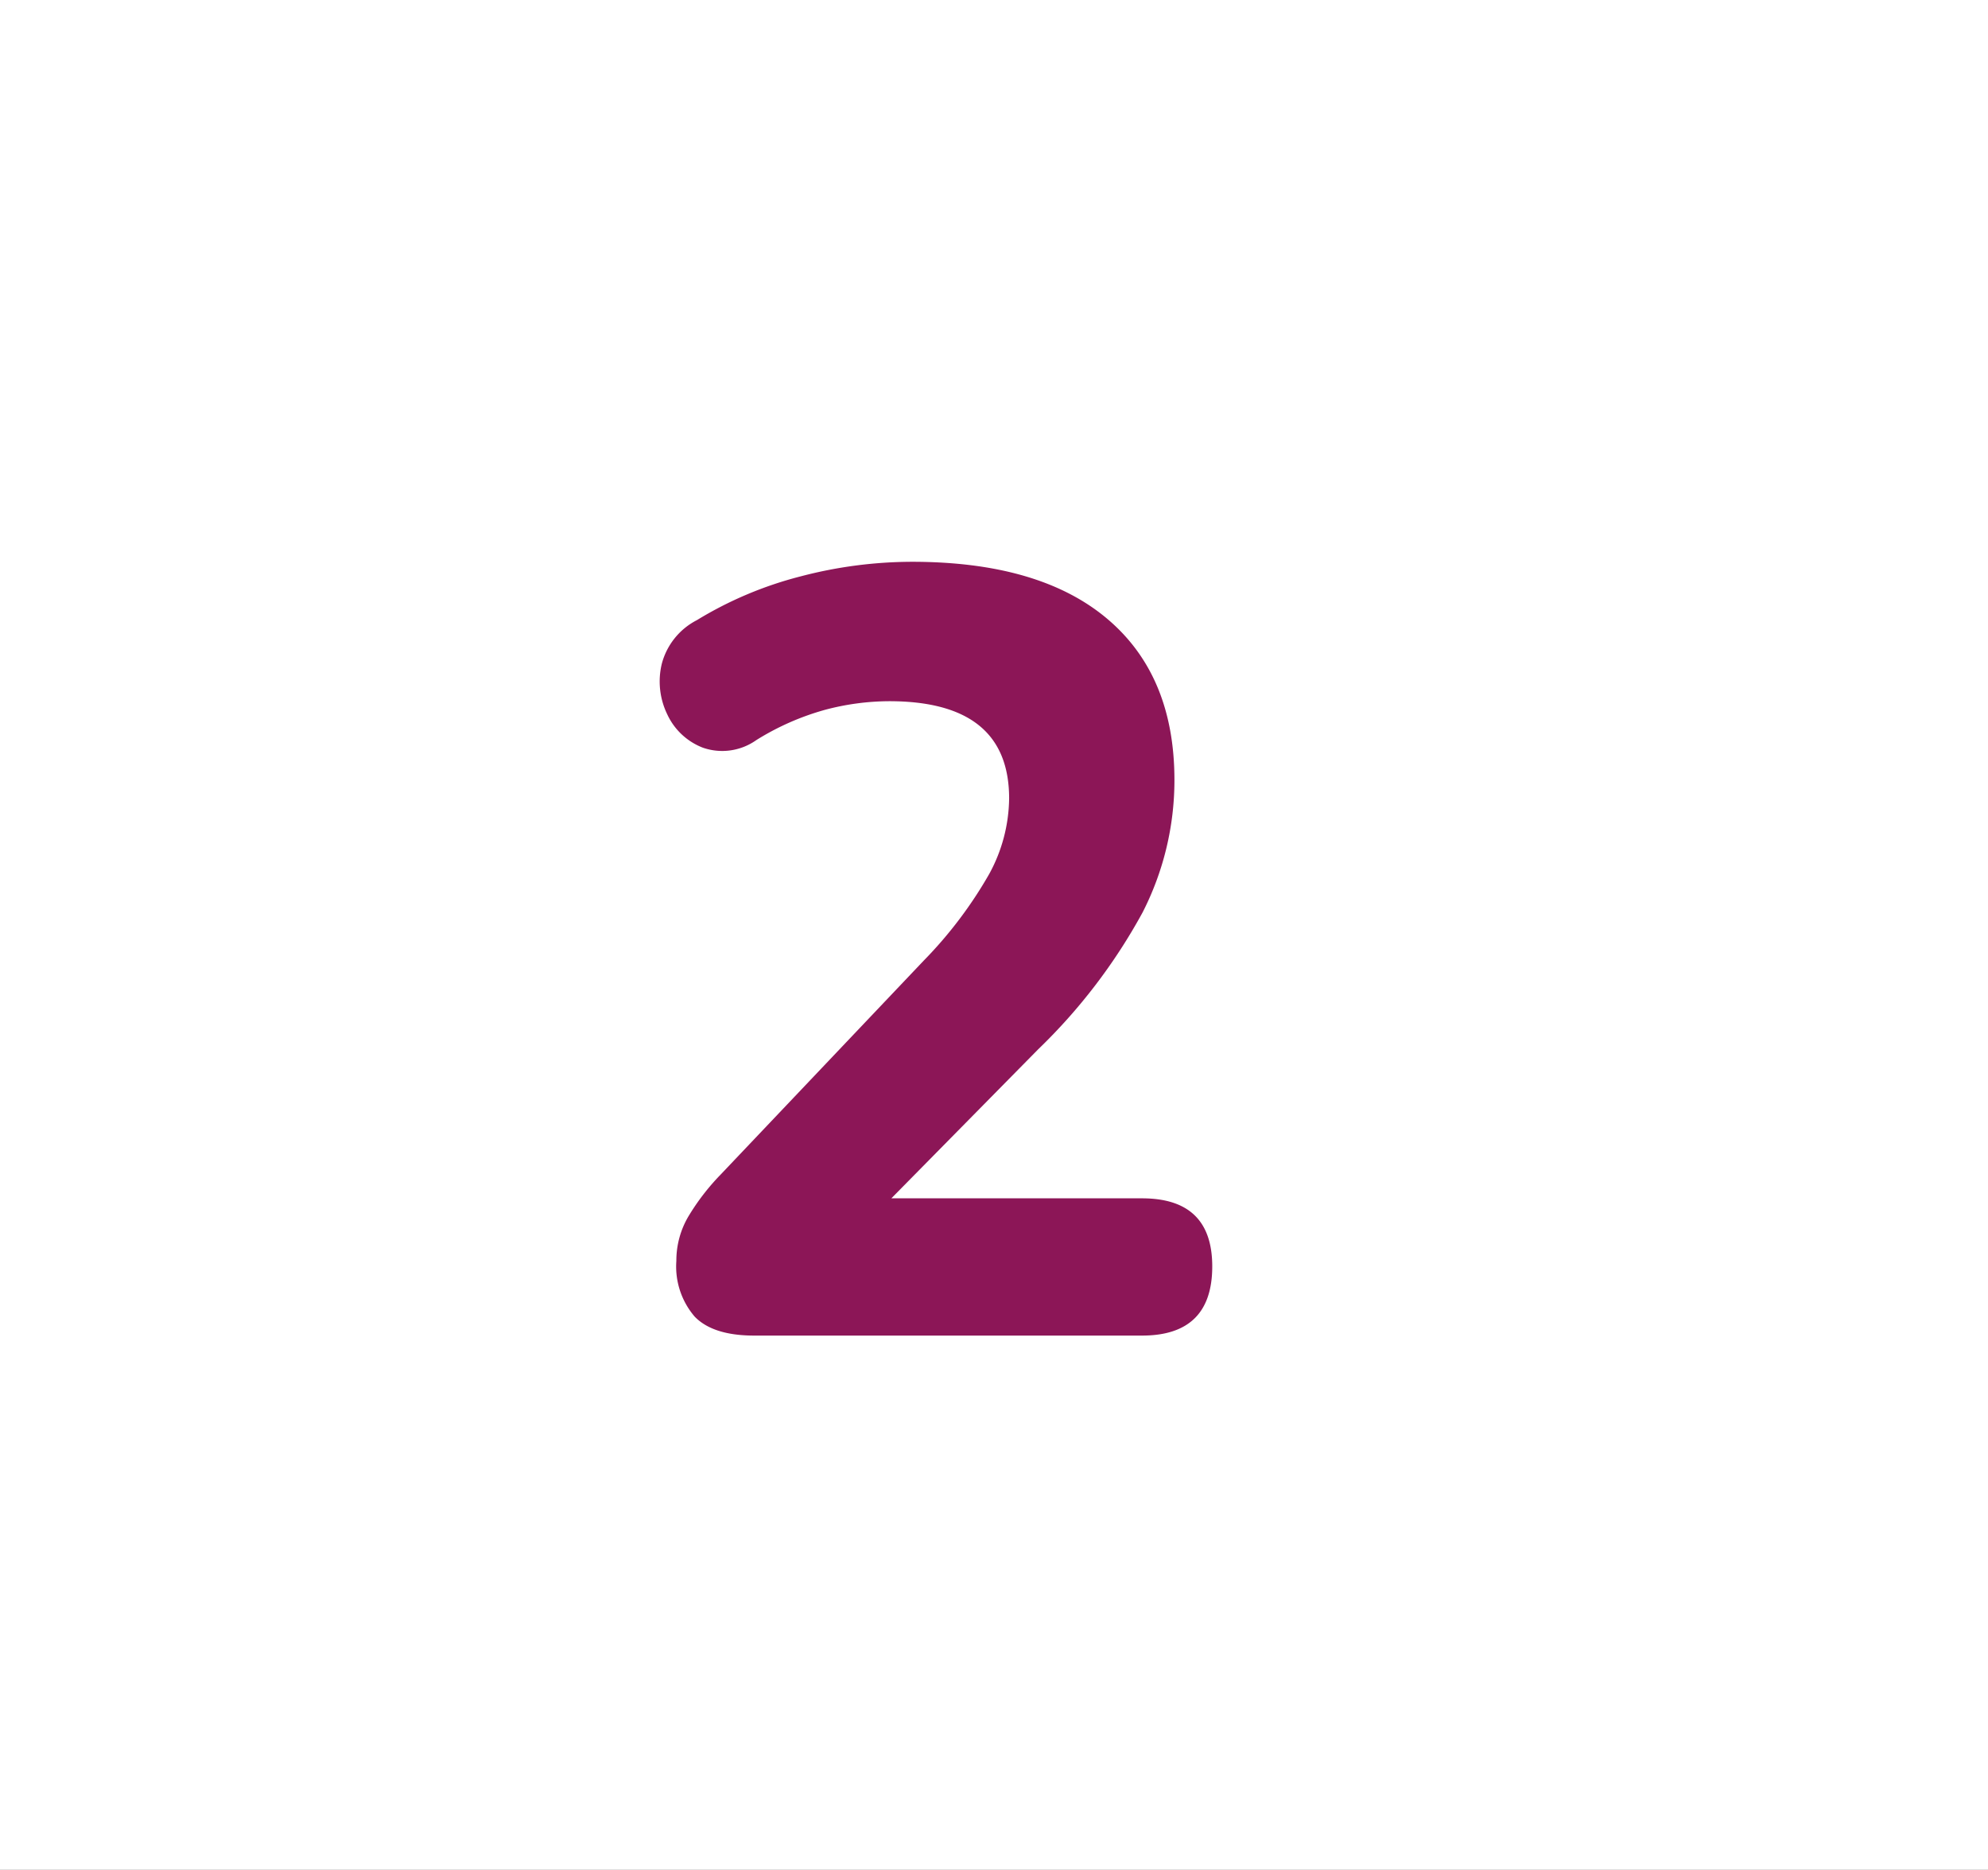 <svg xmlns="http://www.w3.org/2000/svg" xmlns:xlink="http://www.w3.org/1999/xlink" width="184" height="173" viewBox="0 0 184 173">
  <rect x="0" y="0" width="184" height="173" fill="#808080" stroke="none"/>
  <defs>
    <clipPath id="clip-Artboard_3">
      <rect width="184" height="173"/>
    </clipPath>
  </defs>
  <g id="Artboard_3" data-name="Artboard – 3" clip-path="url(#clip-Artboard_3)">
    <rect width="184" height="173" fill="#fff"/>
    <path id="Path_19500" data-name="Path 19500" d="M75,0A75,75,0,1,1,0,75,75,75,0,0,1,75,0Z" transform="translate(11 10.583)" fill="#fff"/>
    <path id="Path_19501" data-name="Path 19501" d="M-16.2,0Q-20,0-21.7-1.75A7.108,7.108,0,0,1-23.4-6.9,8.045,8.045,0,0,1-22.3-11a21.123,21.123,0,0,1,3-3.9L-.5-34.7a39.251,39.251,0,0,0,6.05-8,14.863,14.863,0,0,0,1.85-7q0-9-11.1-9a23.4,23.4,0,0,0-5.95.8A24.212,24.212,0,0,0-16-55.1a5.452,5.452,0,0,1-4.95.7,6.015,6.015,0,0,1-3.3-3.1,6.963,6.963,0,0,1-.5-4.65A6.356,6.356,0,0,1-21.5-66.2a35.1,35.1,0,0,1,9.6-4.05A40.863,40.863,0,0,1-1.6-71.6q11.8,0,18.05,5.25T22.7-51.4a26.863,26.863,0,0,1-2.95,12.25A52.451,52.451,0,0,1,10.1-26.5L-3.5-12.7H19.7q6.5,0,6.5,6.3Q26.2,0,19.7,0Z" transform="translate(86 123.583)" fill="#8c1657"/>
  </g>
</svg>
